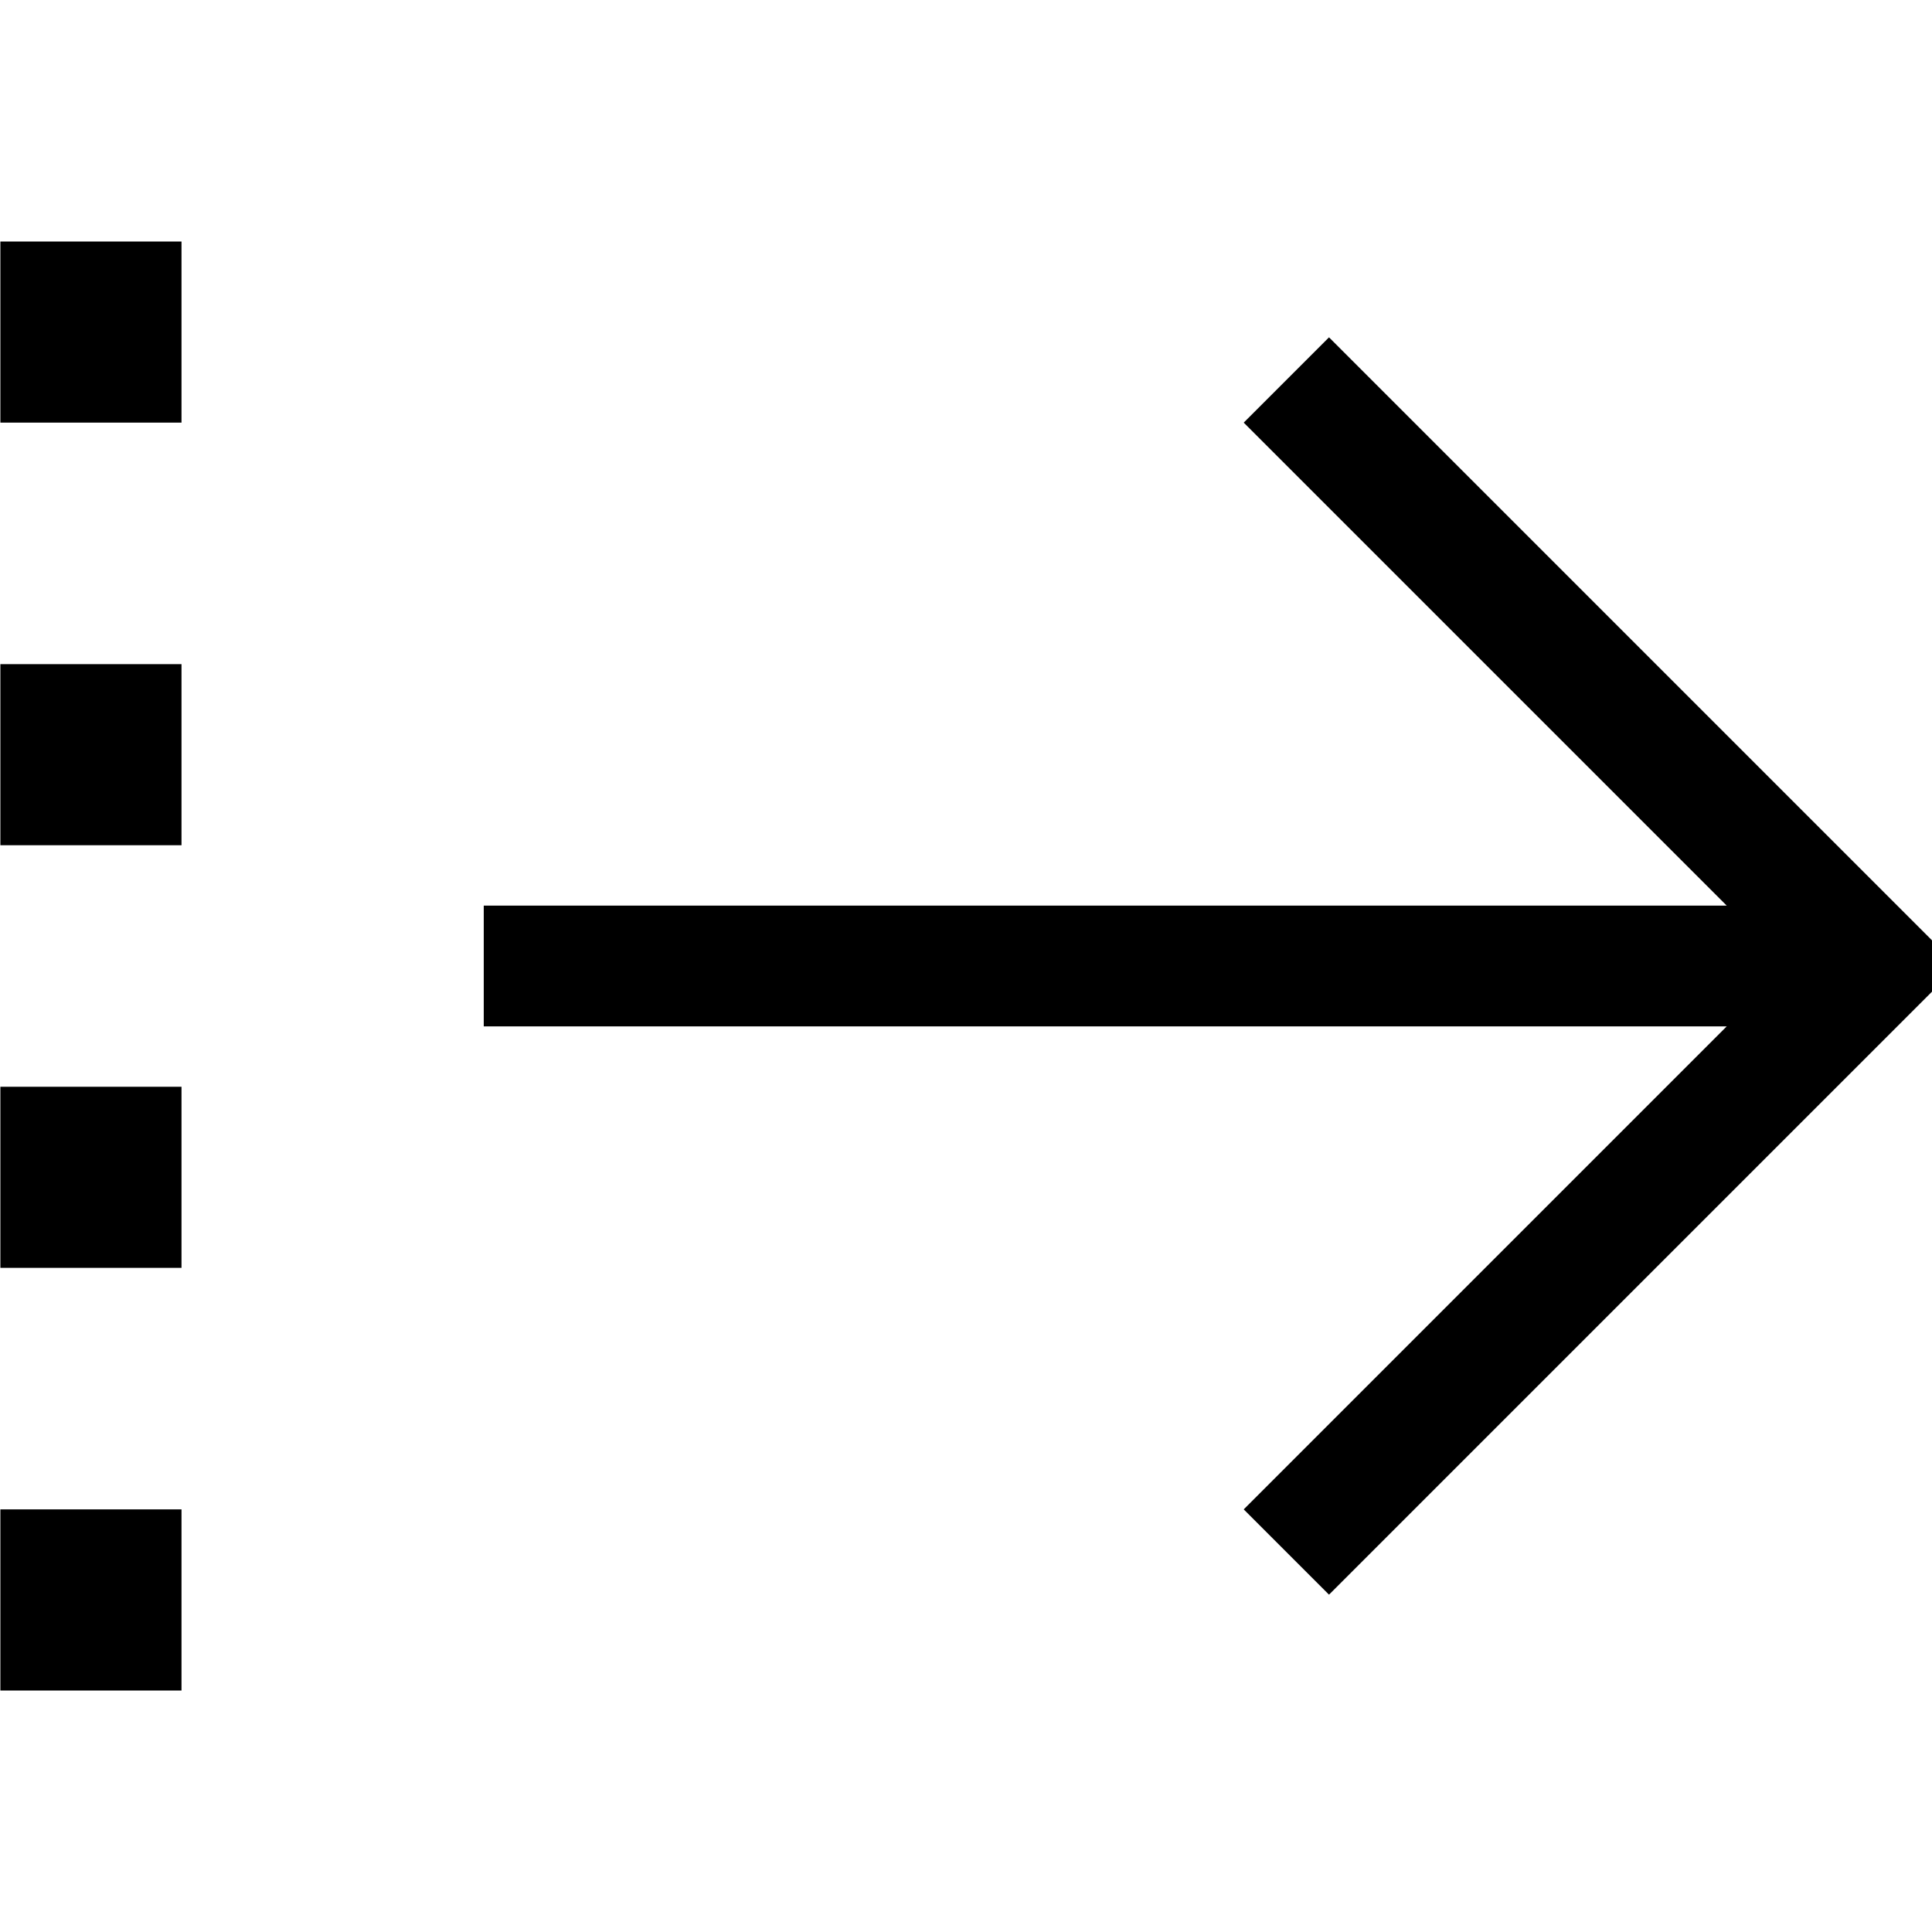 <svg xmlns="http://www.w3.org/2000/svg" viewBox="0 0 512 512"><!--! Font Awesome Pro 7.0.0 by @fontawesome - https://fontawesome.com License - https://fontawesome.com/license (Commercial License) Copyright 2025 Fonticons, Inc. --><path fill="currentColor" d="M518.8 256l-11.3-11.3-144-144-11.3-11.3-22.6 22.6 11.3 11.3 116.7 116.7-329.4 0 0 32 329.4 0-116.7 116.7-11.3 11.3 22.6 22.6 11.3-11.3 144-144 11.3-11.3zM48.1 448l0-48-48 0 0 48 48 0zm0-160l-48 0 0 48 48 0 0-48zm0-64l0-48-48 0 0 48 48 0zm0-160l-48 0 0 48 48 0 0-48z"/></svg>